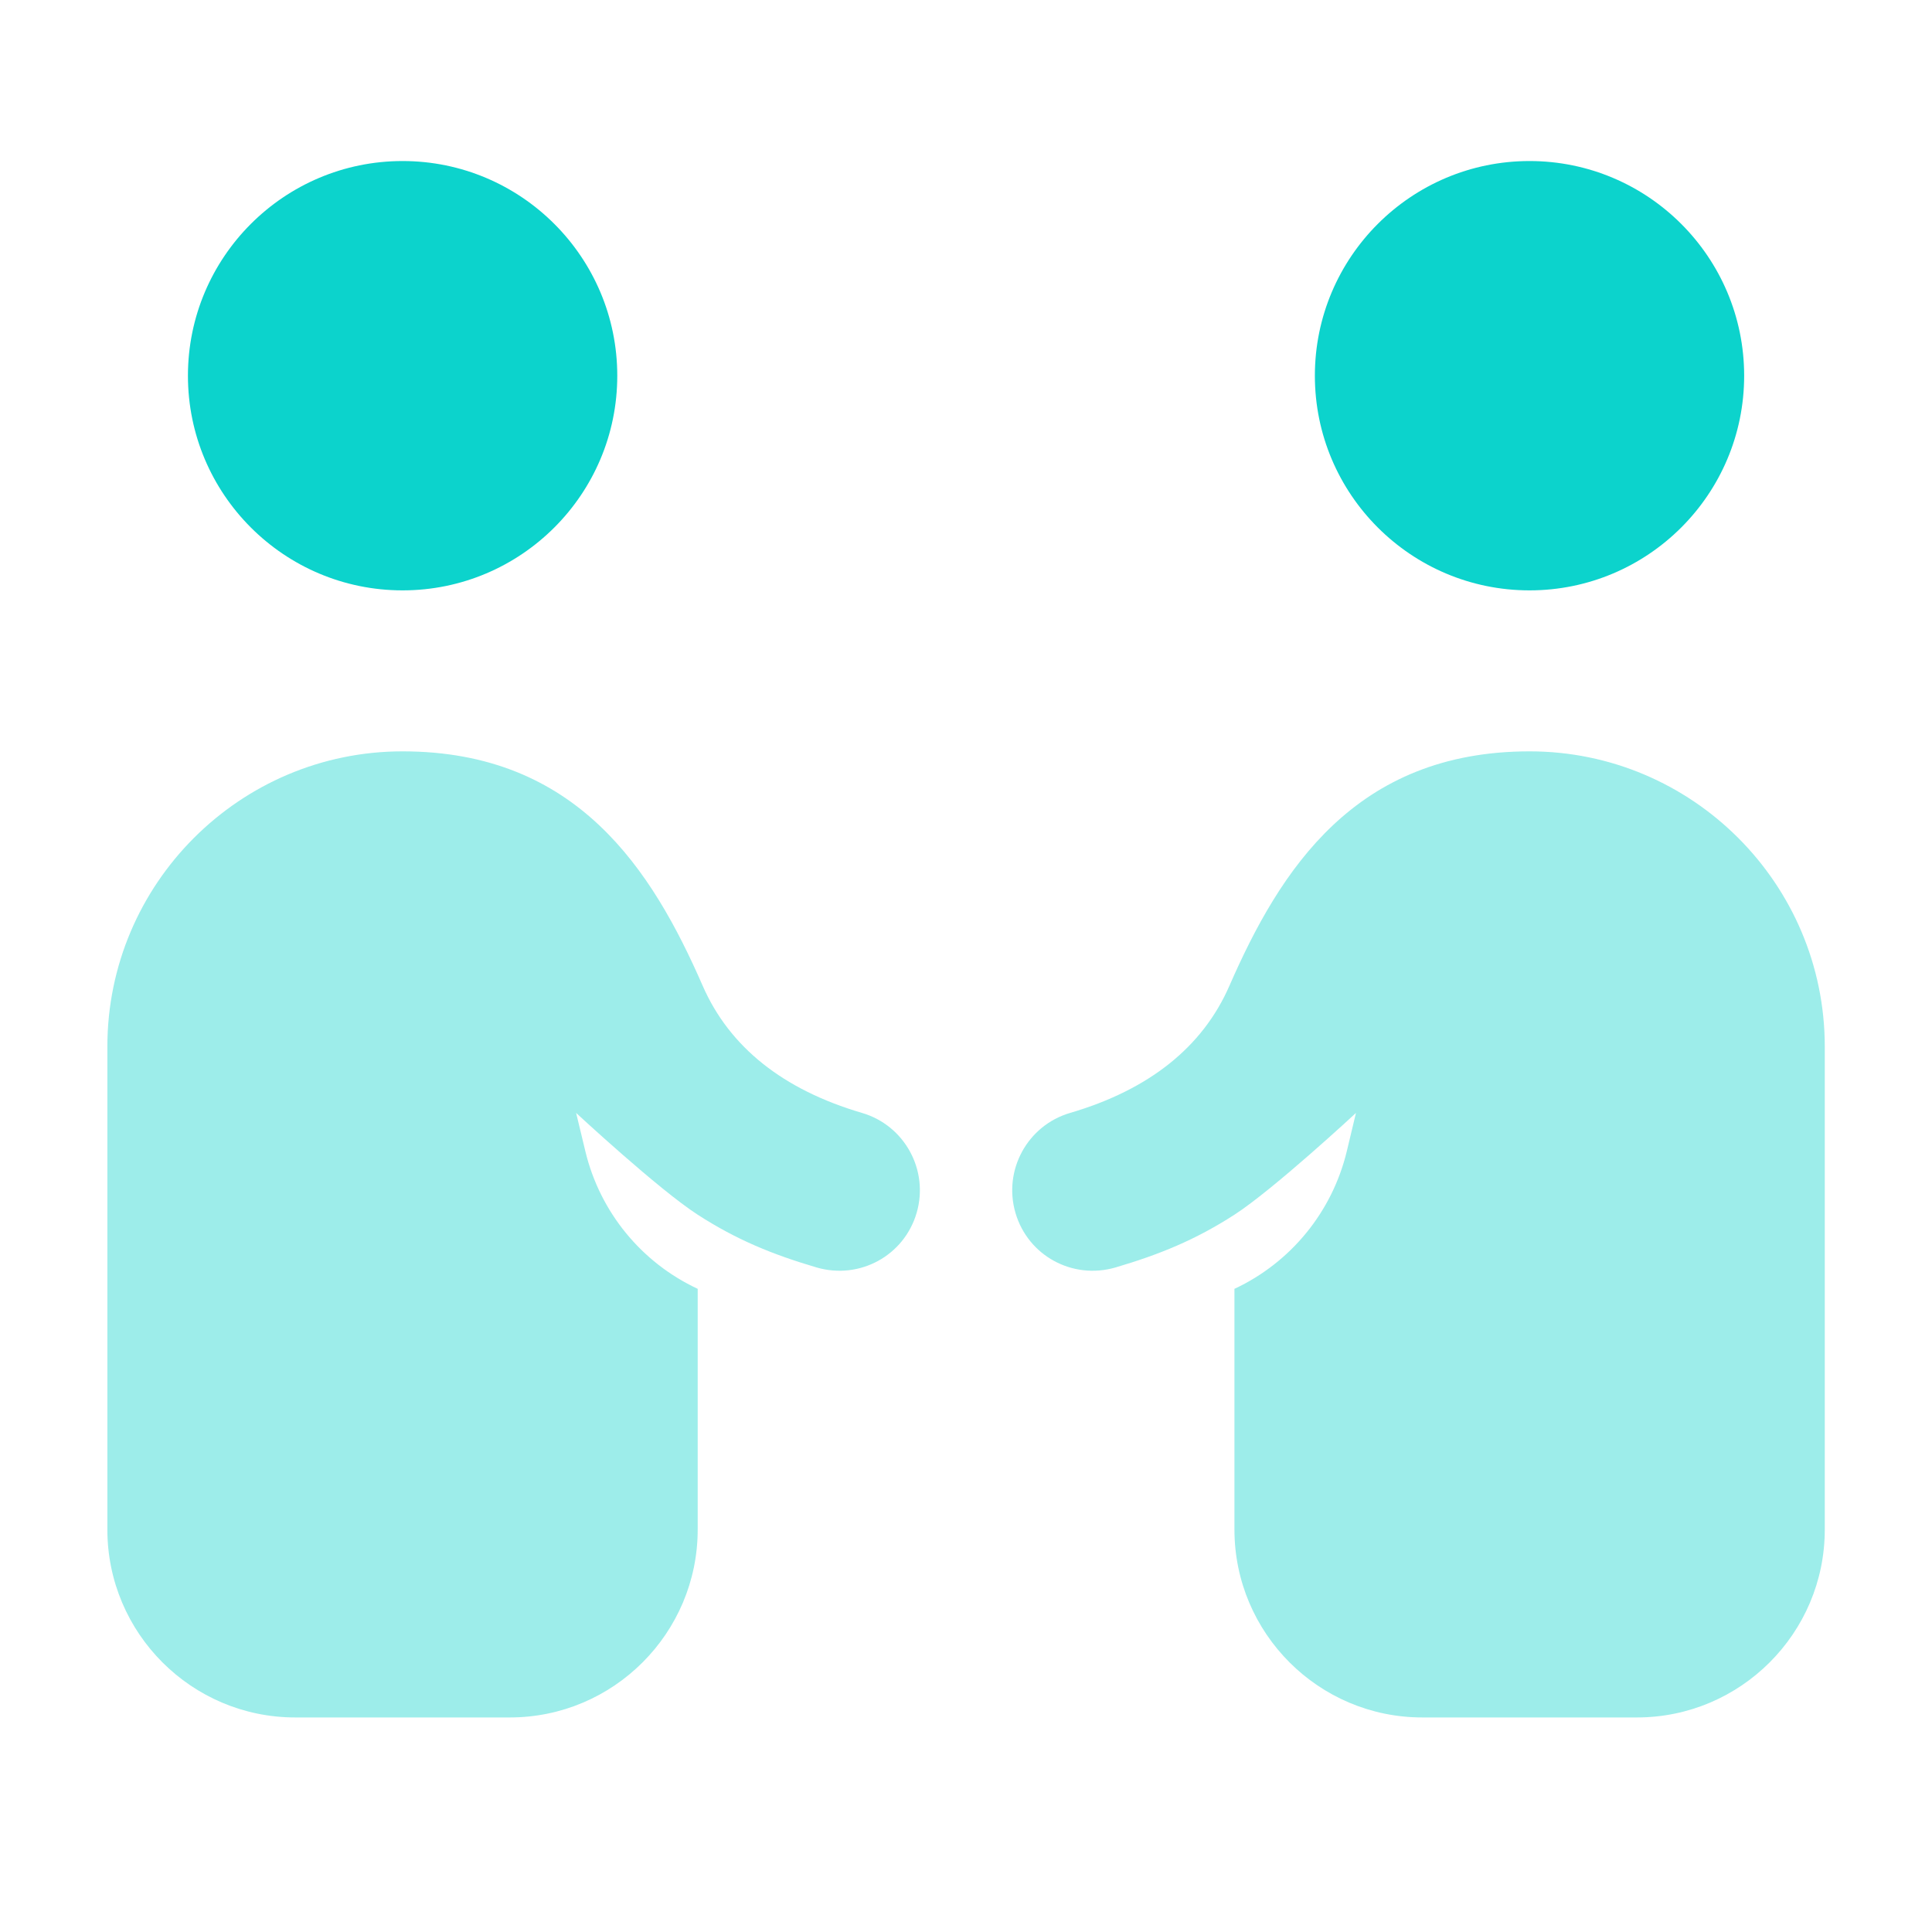 <svg width="40" height="40" viewBox="0 0 40 40" fill="none" xmlns="http://www.w3.org/2000/svg">
<path d="M31.669 15.556C28.058 15.556 26.502 18.009 25.453 20.411C24.9 21.678 23.791 22.562 22.155 23.042C21.273 23.3 20.766 24.227 21.024 25.111C21.282 25.996 22.202 26.5 23.093 26.242C24.006 25.973 24.749 25.671 25.558 25.149C26.366 24.627 28.074 23.042 28.074 23.042L27.884 23.835C27.582 25.089 26.726 26.138 25.558 26.684V31.669C25.558 33.813 27.302 35.558 29.447 35.558H33.891C36.035 35.558 37.78 33.813 37.78 31.669V21.669C37.78 18.298 35.038 15.556 31.669 15.556Z" fill="#0CD3CC" fill-opacity="0.4"/>
<path d="M8.334 15.556C11.945 15.556 13.5 18.009 14.549 20.411C15.103 21.678 16.212 22.562 17.847 23.042C18.729 23.3 19.236 24.227 18.978 25.111C18.72 25.996 17.8 26.5 16.909 26.242C15.996 25.973 15.254 25.671 14.445 25.149C13.636 24.627 11.928 23.042 11.928 23.042L12.119 23.835C12.42 25.089 13.276 26.138 14.445 26.684V31.669C14.445 33.813 12.7 35.558 10.556 35.558H6.112C3.967 35.558 2.223 33.813 2.223 31.669V21.669C2.223 18.298 4.965 15.556 8.334 15.556Z" fill="#0CD3CC" fill-opacity="0.4"/>
<path d="M31.667 12.223C34.12 12.223 36.111 10.232 36.111 7.779C36.111 5.326 34.12 3.334 31.667 3.334C29.214 3.334 27.223 5.326 27.223 7.779C27.223 10.232 29.214 12.223 31.667 12.223Z" fill="#0CD3CC"/>
<path d="M8.335 12.223C10.788 12.223 12.78 10.232 12.78 7.779C12.78 5.326 10.788 3.334 8.335 3.334C5.882 3.334 3.891 5.326 3.891 7.779C3.891 10.232 5.882 12.223 8.335 12.223Z" fill="#0CD3CC"/>
</svg>
